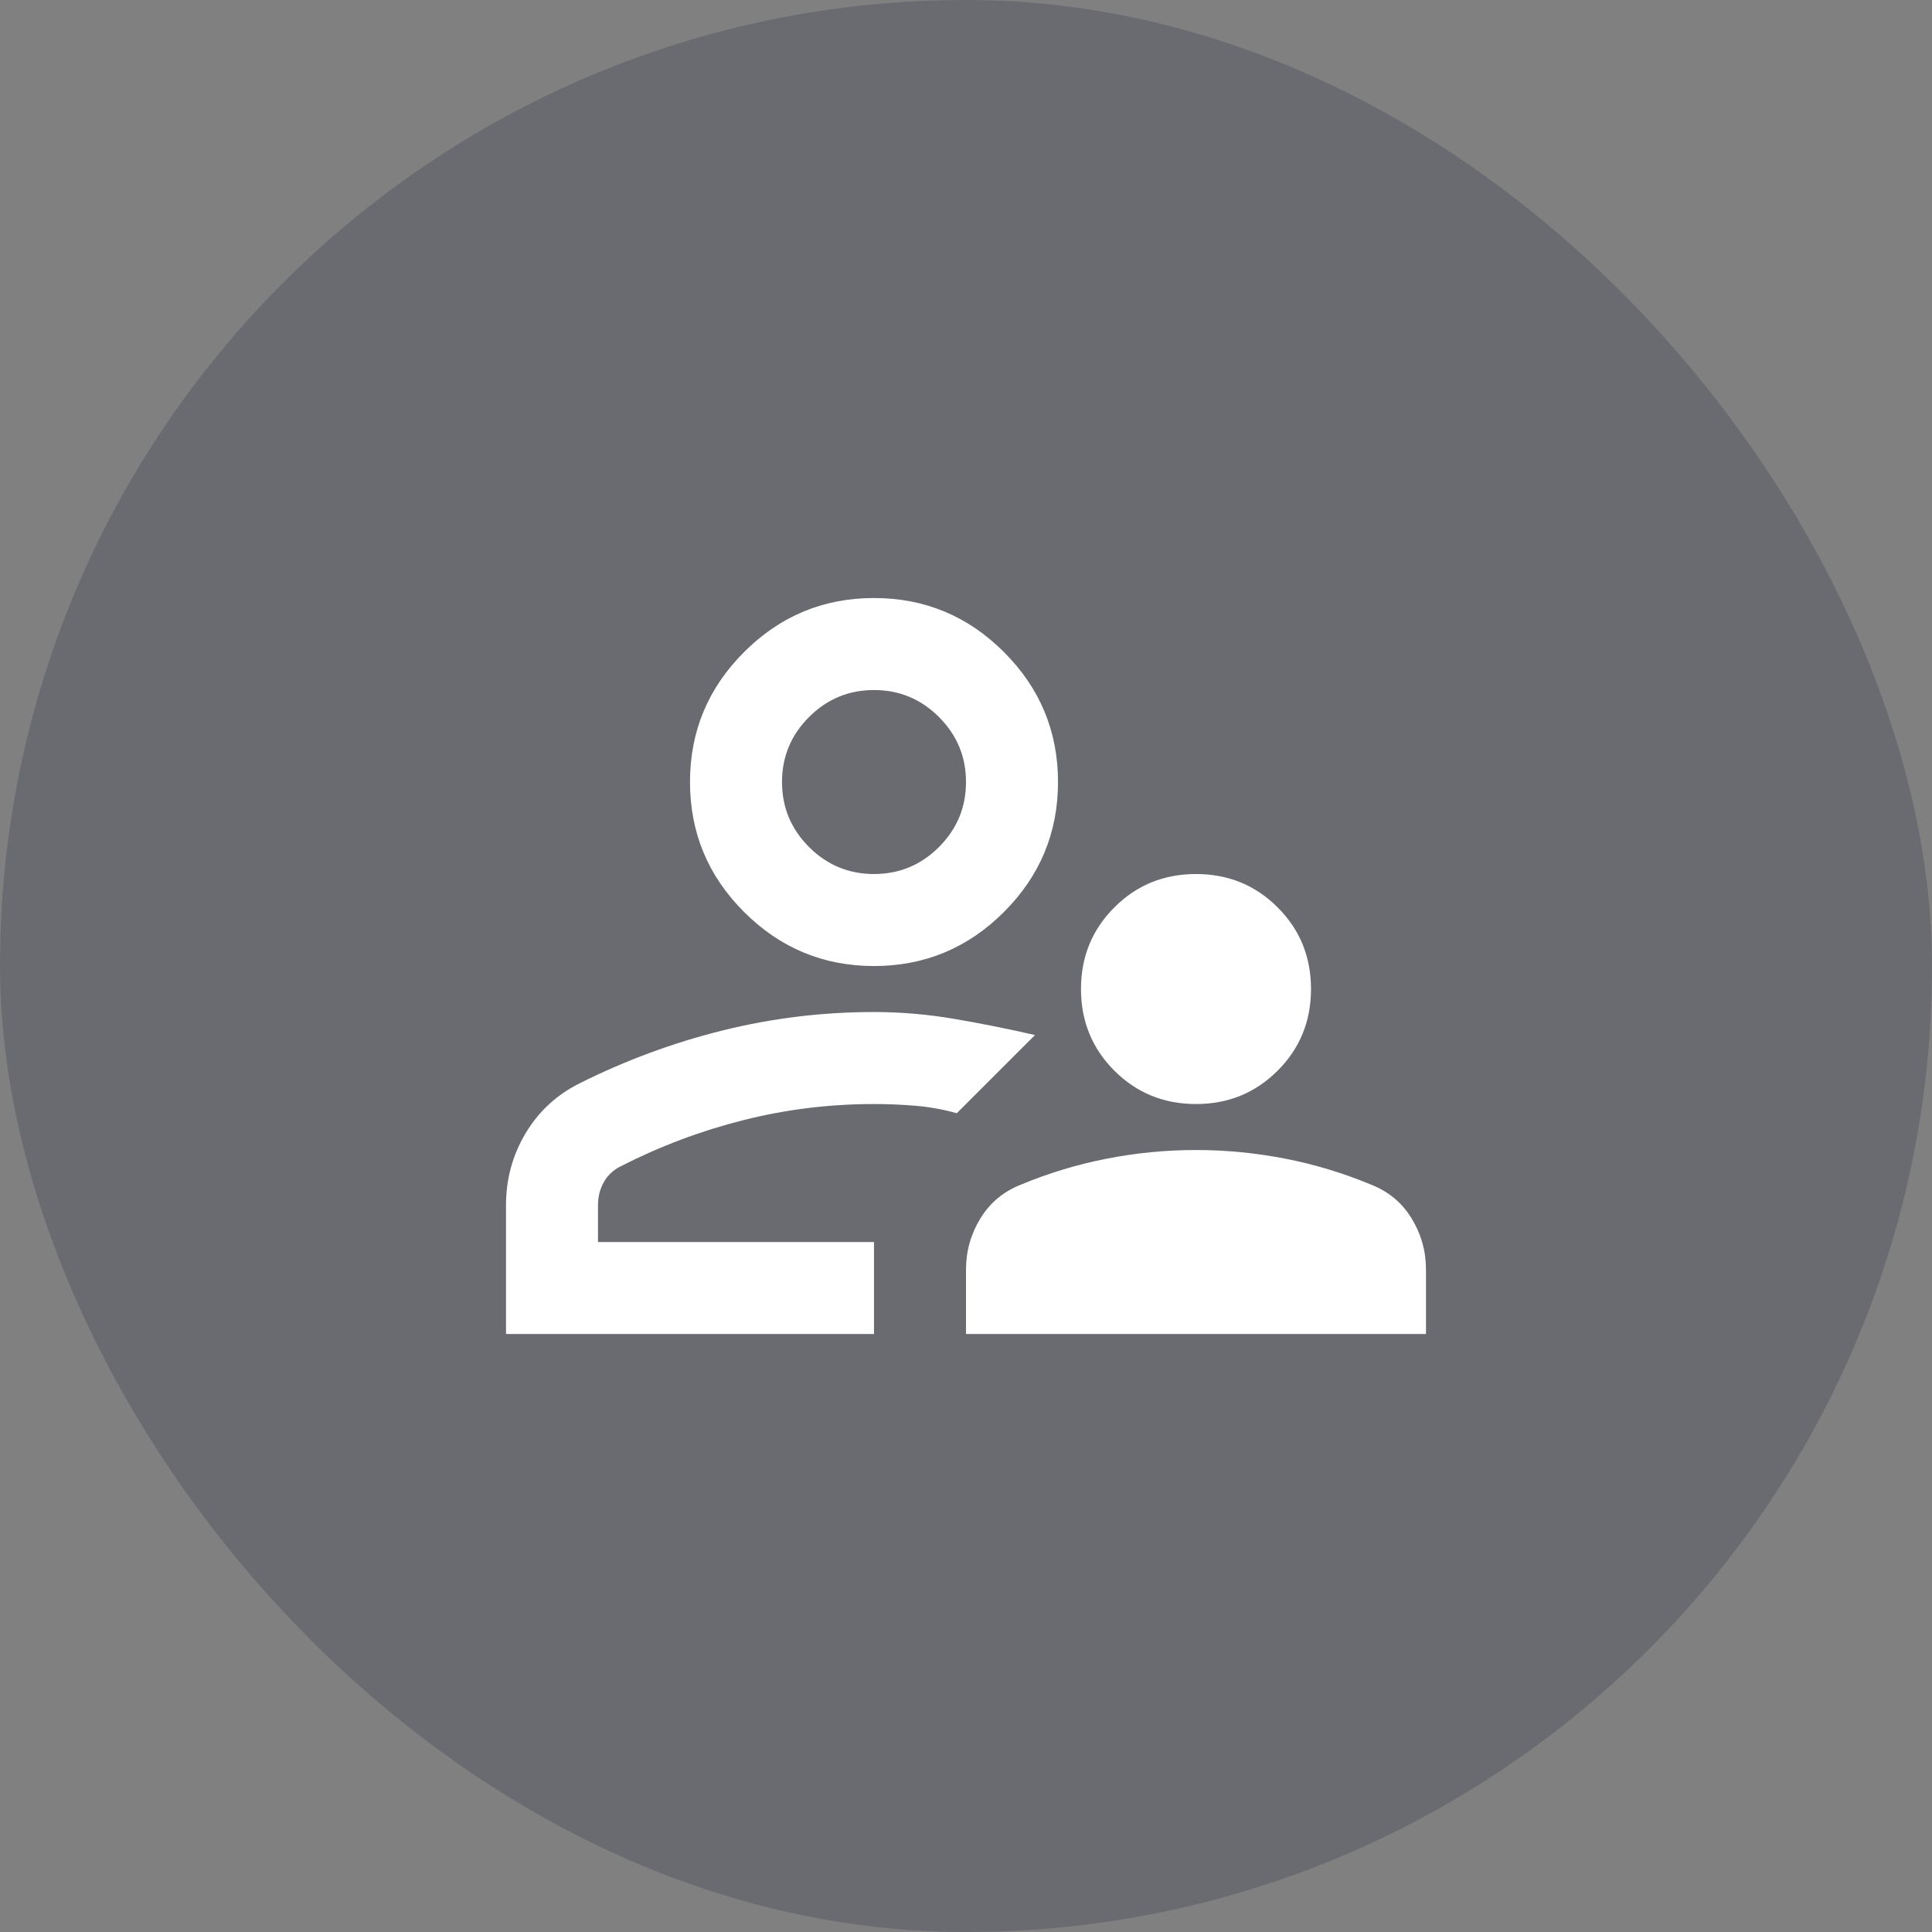 <svg width="56" height="56" viewBox="0 0 56 56" fill="none" xmlns="http://www.w3.org/2000/svg">
<rect x="0" y="0" width="56" height="56" fill="#808080" stroke="none"/>
<rect width="56" height="56" rx="28" fill="#141B38" fill-opacity="0.2"/>
<path d="M34.667 32.001C33.733 32.001 32.944 31.678 32.3 31.034C31.656 30.39 31.333 29.601 31.333 28.667C31.333 27.734 31.656 26.945 32.3 26.301C32.944 25.656 33.733 25.334 34.667 25.334C35.6 25.334 36.389 25.656 37.033 26.301C37.678 26.945 38 27.734 38 28.667C38 29.601 37.678 30.39 37.033 31.034C36.389 31.678 35.6 32.001 34.667 32.001ZM28 38.667V36.801C28 36.267 28.139 35.773 28.417 35.317C28.695 34.862 29.089 34.534 29.6 34.334C30.4 34.001 31.228 33.751 32.083 33.584C32.939 33.417 33.8 33.334 34.667 33.334C35.533 33.334 36.395 33.417 37.25 33.584C38.106 33.751 38.933 34.001 39.733 34.334C40.245 34.534 40.639 34.862 40.917 35.317C41.194 35.773 41.333 36.267 41.333 36.801V38.667H28ZM25.333 28.001C23.867 28.001 22.611 27.478 21.567 26.434C20.522 25.39 20 24.134 20 22.667C20 21.201 20.522 19.945 21.567 18.901C22.611 17.856 23.867 17.334 25.333 17.334C26.8 17.334 28.056 17.856 29.1 18.901C30.145 19.945 30.667 21.201 30.667 22.667C30.667 24.134 30.145 25.39 29.1 26.434C28.056 27.478 26.8 28.001 25.333 28.001ZM14.667 38.667V34.934C14.667 34.178 14.856 33.484 15.233 32.851C15.611 32.217 16.133 31.734 16.8 31.401C18.133 30.734 19.517 30.223 20.95 29.867C22.383 29.512 23.845 29.334 25.333 29.334C26.111 29.334 26.889 29.401 27.667 29.534C28.445 29.667 29.222 29.823 30 30.001L28.867 31.134L27.733 32.267C27.333 32.156 26.933 32.084 26.533 32.051C26.133 32.017 25.733 32.001 25.333 32.001C24.044 32.001 22.783 32.156 21.55 32.467C20.317 32.778 19.133 33.223 18 33.801C17.778 33.912 17.611 34.067 17.5 34.267C17.389 34.467 17.333 34.69 17.333 34.934V36.001H25.333V38.667H14.667ZM25.333 25.334C26.067 25.334 26.695 25.073 27.217 24.551C27.739 24.028 28 23.401 28 22.667C28 21.934 27.739 21.306 27.217 20.784C26.695 20.262 26.067 20.001 25.333 20.001C24.6 20.001 23.972 20.262 23.45 20.784C22.928 21.306 22.667 21.934 22.667 22.667C22.667 23.401 22.928 24.028 23.45 24.551C23.972 25.073 24.6 25.334 25.333 25.334Z" fill="white"/>
</svg>
